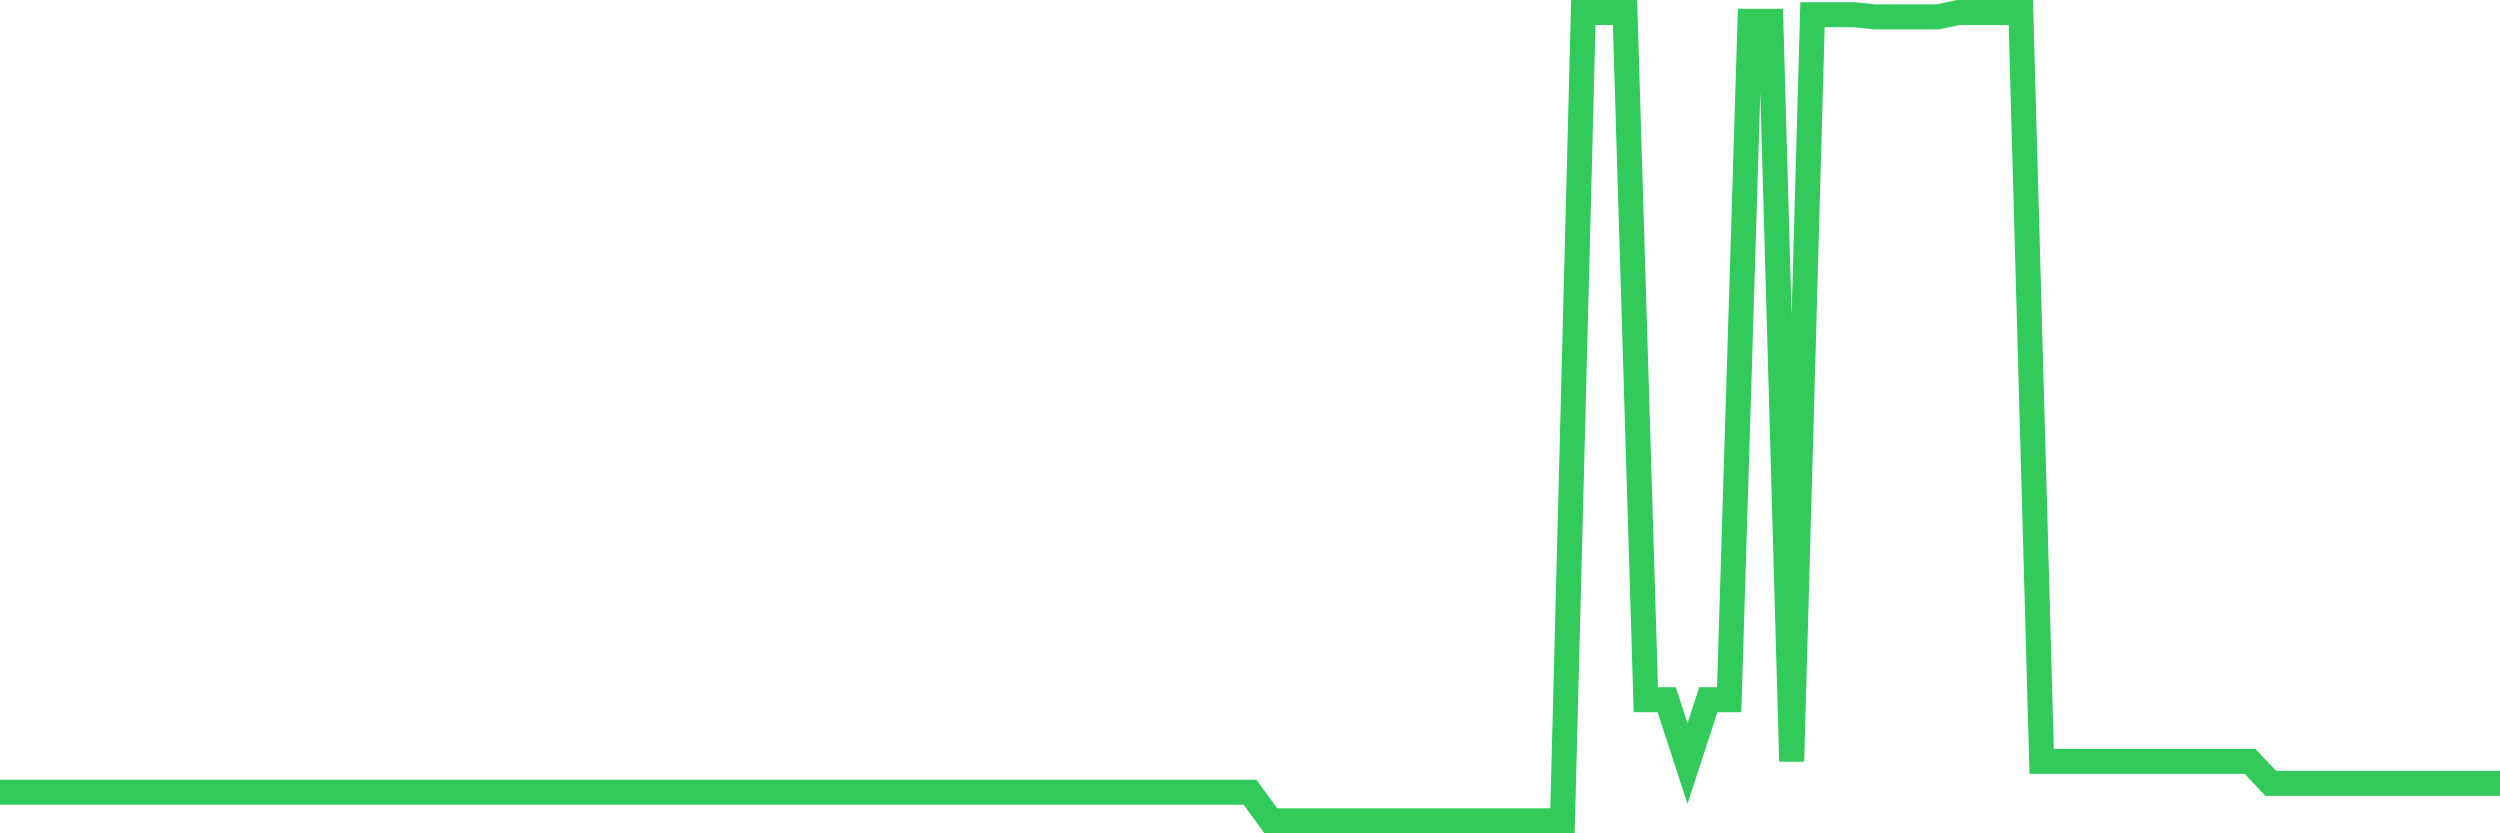 <svg
  xmlns="http://www.w3.org/2000/svg"
  xmlns:xlink="http://www.w3.org/1999/xlink"
  width="120"
  height="40"
  viewBox="0 0 120 40"
  preserveAspectRatio="none"
>
  <polyline
    points="0,38.026 1,38.026 2,38.026 3,38.026 4,38.026 5,38.026 6,38.026 7,38.026 8,38.026 9,38.026 10,38.026 11,38.026 12,38.026 13,38.026 14,38.026 15,38.026 16,38.026 17,38.026 18,38.026 19,38.026 20,38.026 21,38.026 22,38.026 23,38.026 24,38.026 25,38.026 26,38.026 27,38.026 28,38.026 29,38.026 30,38.026 31,38.026 32,38.026 33,38.026 34,38.026 35,38.026 36,38.026 37,38.026 38,38.026 39,38.026 40,38.026 41,38.026 42,38.026 43,38.026 44,38.026 45,38.026 46,38.026 47,38.026 48,38.026 49,38.026 50,38.026 51,38.026 52,38.026 53,38.026 54,38.026 55,38.026 56,38.026 57,38.026 58,38.026 59,38.026 60,38.026 61,39.4 62,39.4 63,39.4 64,39.4 65,39.4 66,39.4 67,39.4 68,39.4 69,39.4 70,39.4 71,39.4 72,39.4 73,39.4 74,39.4 75,39.4 76,0.6 77,0.6 78,0.6 79,33.585 80,33.585 81,36.651 82,33.585 83,33.585 84,1.023 85,1.023 86,36.546 87,0.706 88,0.706 89,0.706 90,0.811 91,0.811 92,0.811 93,0.811 94,0.6 95,0.6 96,0.6 97,0.6 98,36.546 99,36.546 100,36.546 101,36.546 102,36.546 103,36.546 104,36.546 105,36.546 106,36.546 107,36.546 108,36.546 109,37.603 110,37.603 111,37.603 112,37.603 113,37.603 114,37.603 115,37.603 116,37.603 117,37.603 118,37.603 119,37.603 120,37.603"
    fill="none"
    stroke="#32ca5b"
    stroke-width="1.2"
  >
  </polyline>
</svg>